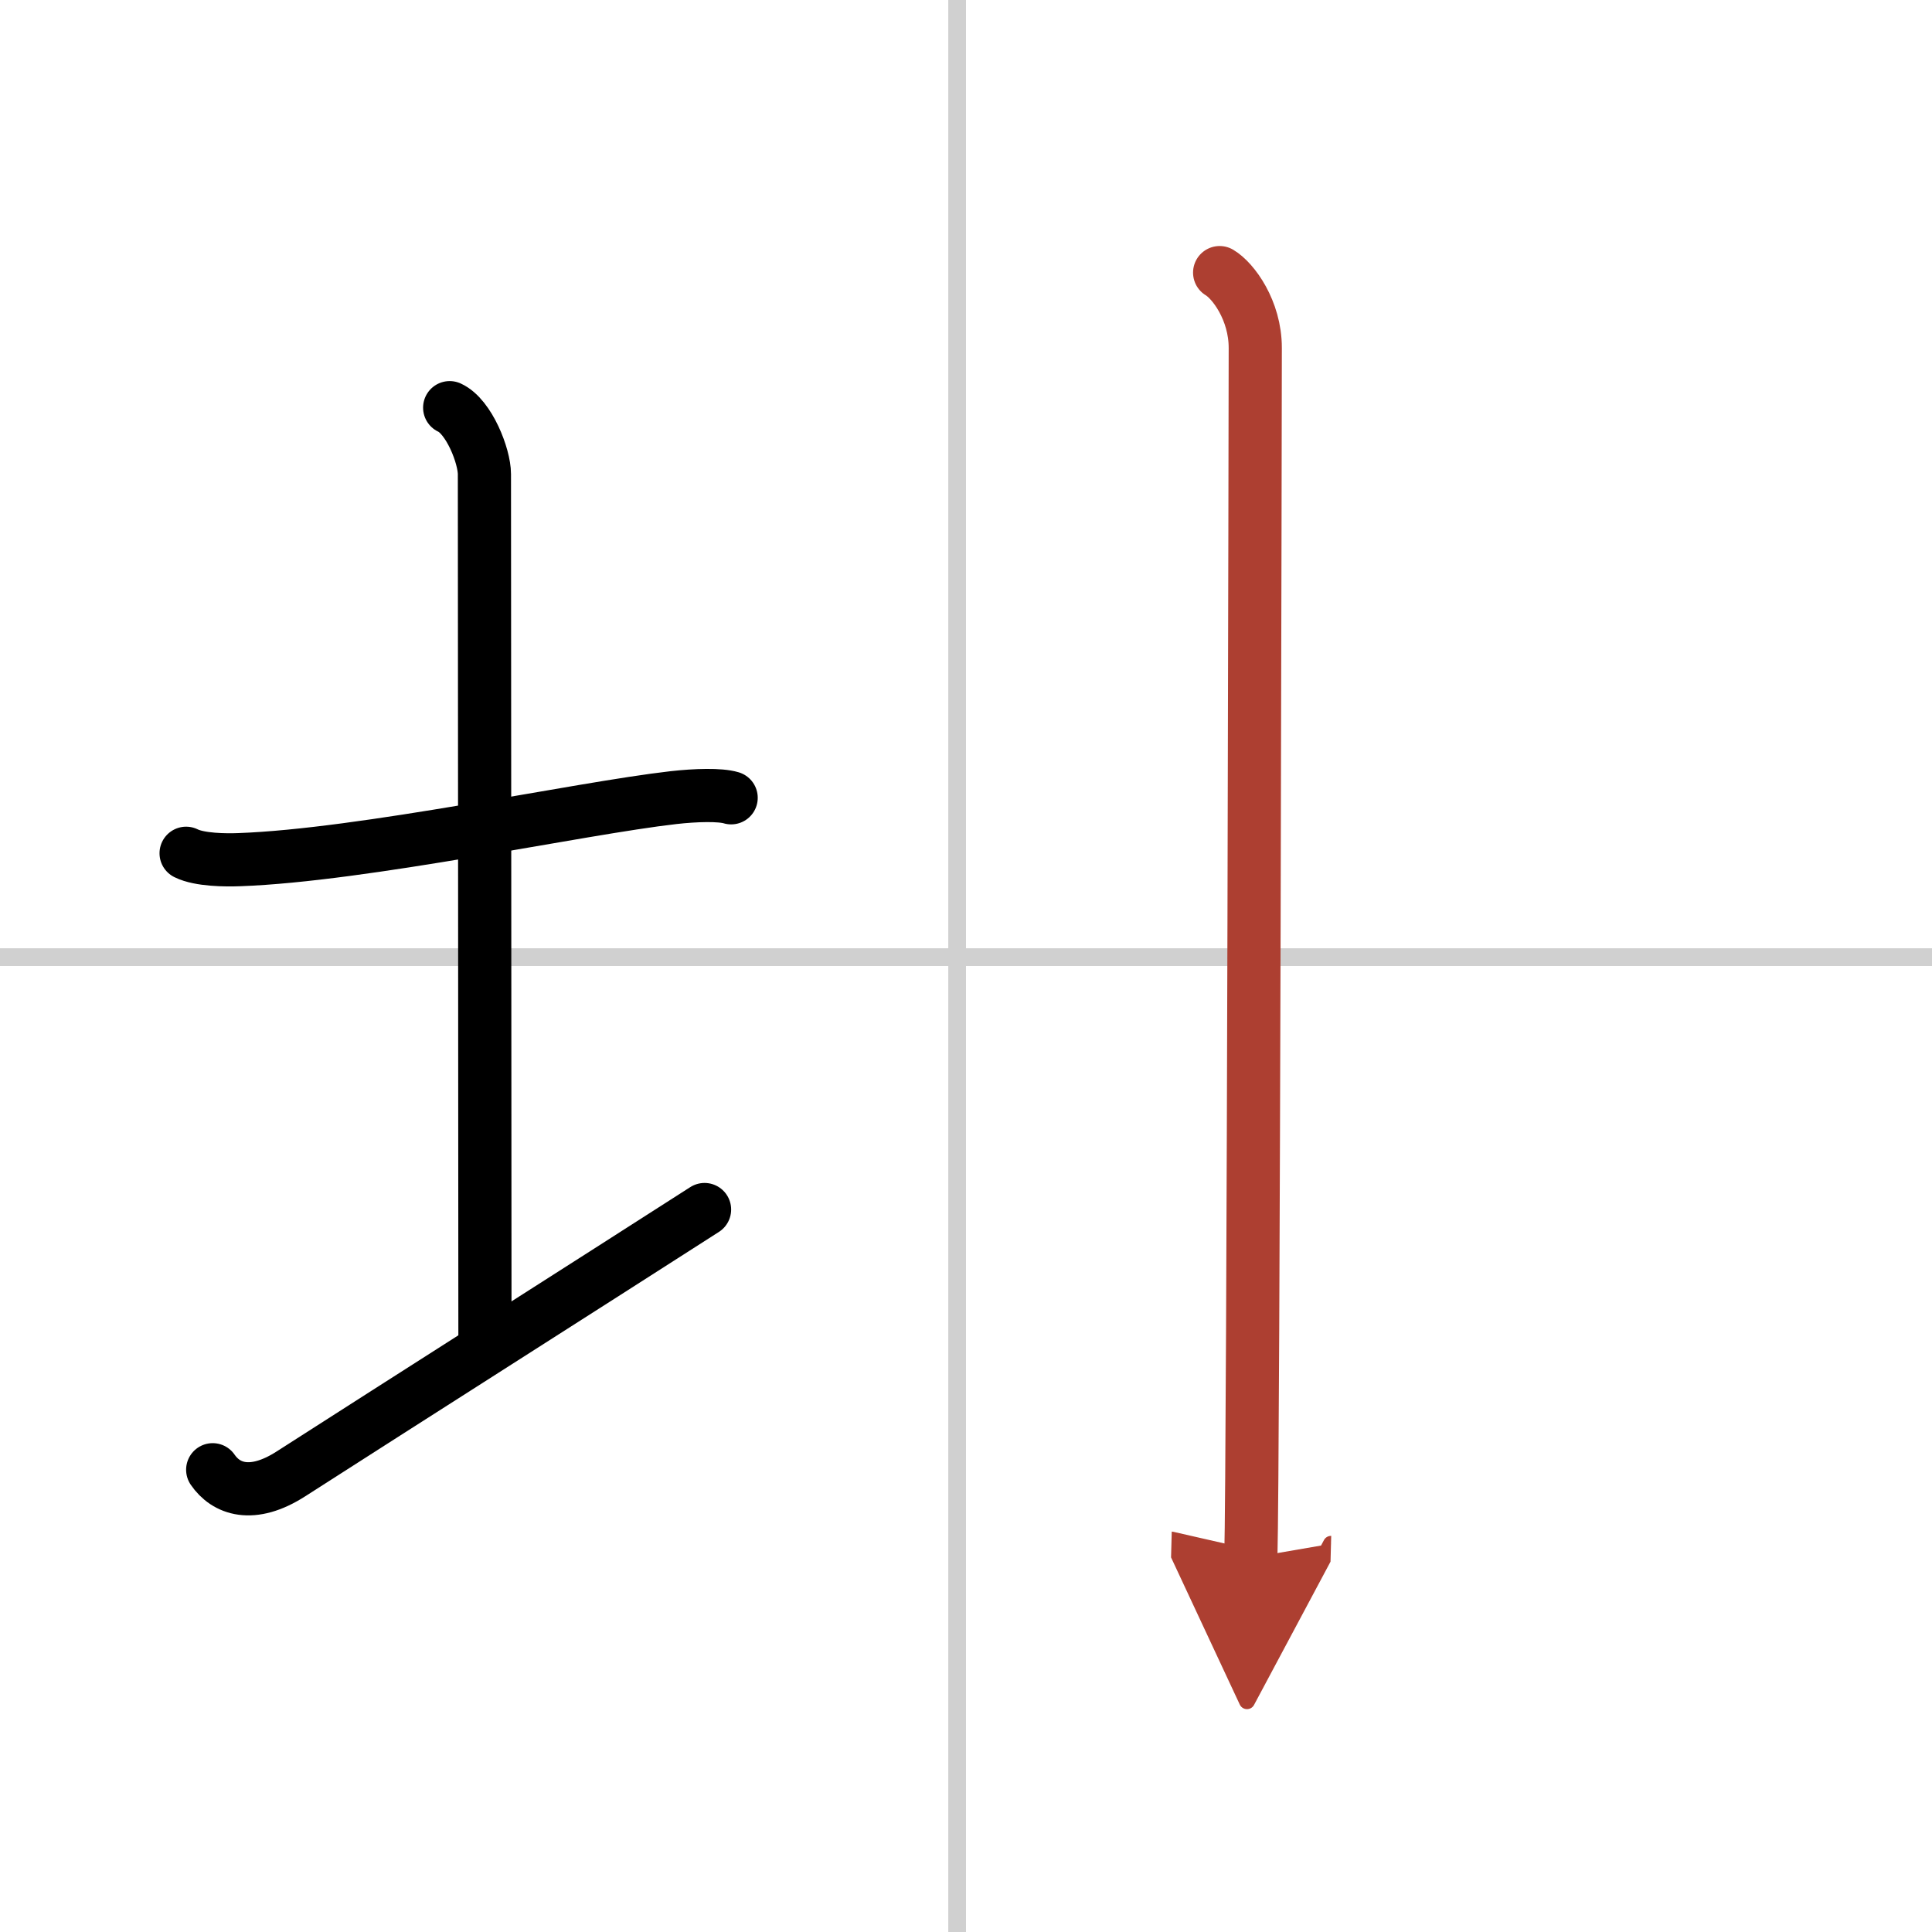 <svg width="400" height="400" viewBox="0 0 109 109" xmlns="http://www.w3.org/2000/svg"><defs><marker id="a" markerWidth="4" orient="auto" refX="1" refY="5" viewBox="0 0 10 10"><polyline points="0 0 10 5 0 10 1 5" fill="#ad3f31" stroke="#ad3f31"/></marker></defs><g fill="none" stroke="#000" stroke-linecap="round" stroke-linejoin="round" stroke-width="3"><rect width="100%" height="100%" fill="#fff" stroke="#fff"/><line x1="54" x2="54" y2="109" stroke="#d0d0d0" stroke-width="1"/><line x2="109" y1="54" y2="54" stroke="#d0d0d0" stroke-width="1"/><path d="m10.5 48.14c0.76 0.38 2.24 0.39 3 0.36 7-0.25 19.15-2.89 24.5-3.5 1.25-0.14 2.62-0.18 3.25 0.01"/><path d="m25.37 23c1.09 0.5 1.96 2.73 1.96 3.75 0 7.25 0.03 38.25 0.03 49"/><path d="m12 82.92c0.74 1.08 2.21 1.65 4.42 0.23 6.14-3.94 17.19-10.97 23.33-14.91"/><path d="m68.81 15.38c0.76 0.45 2.01 2.12 2.01 4.25 0 0.91-0.1 62.65-0.25 68.25" marker-end="url(#a)" stroke="#ad3f31"/></g></svg>
